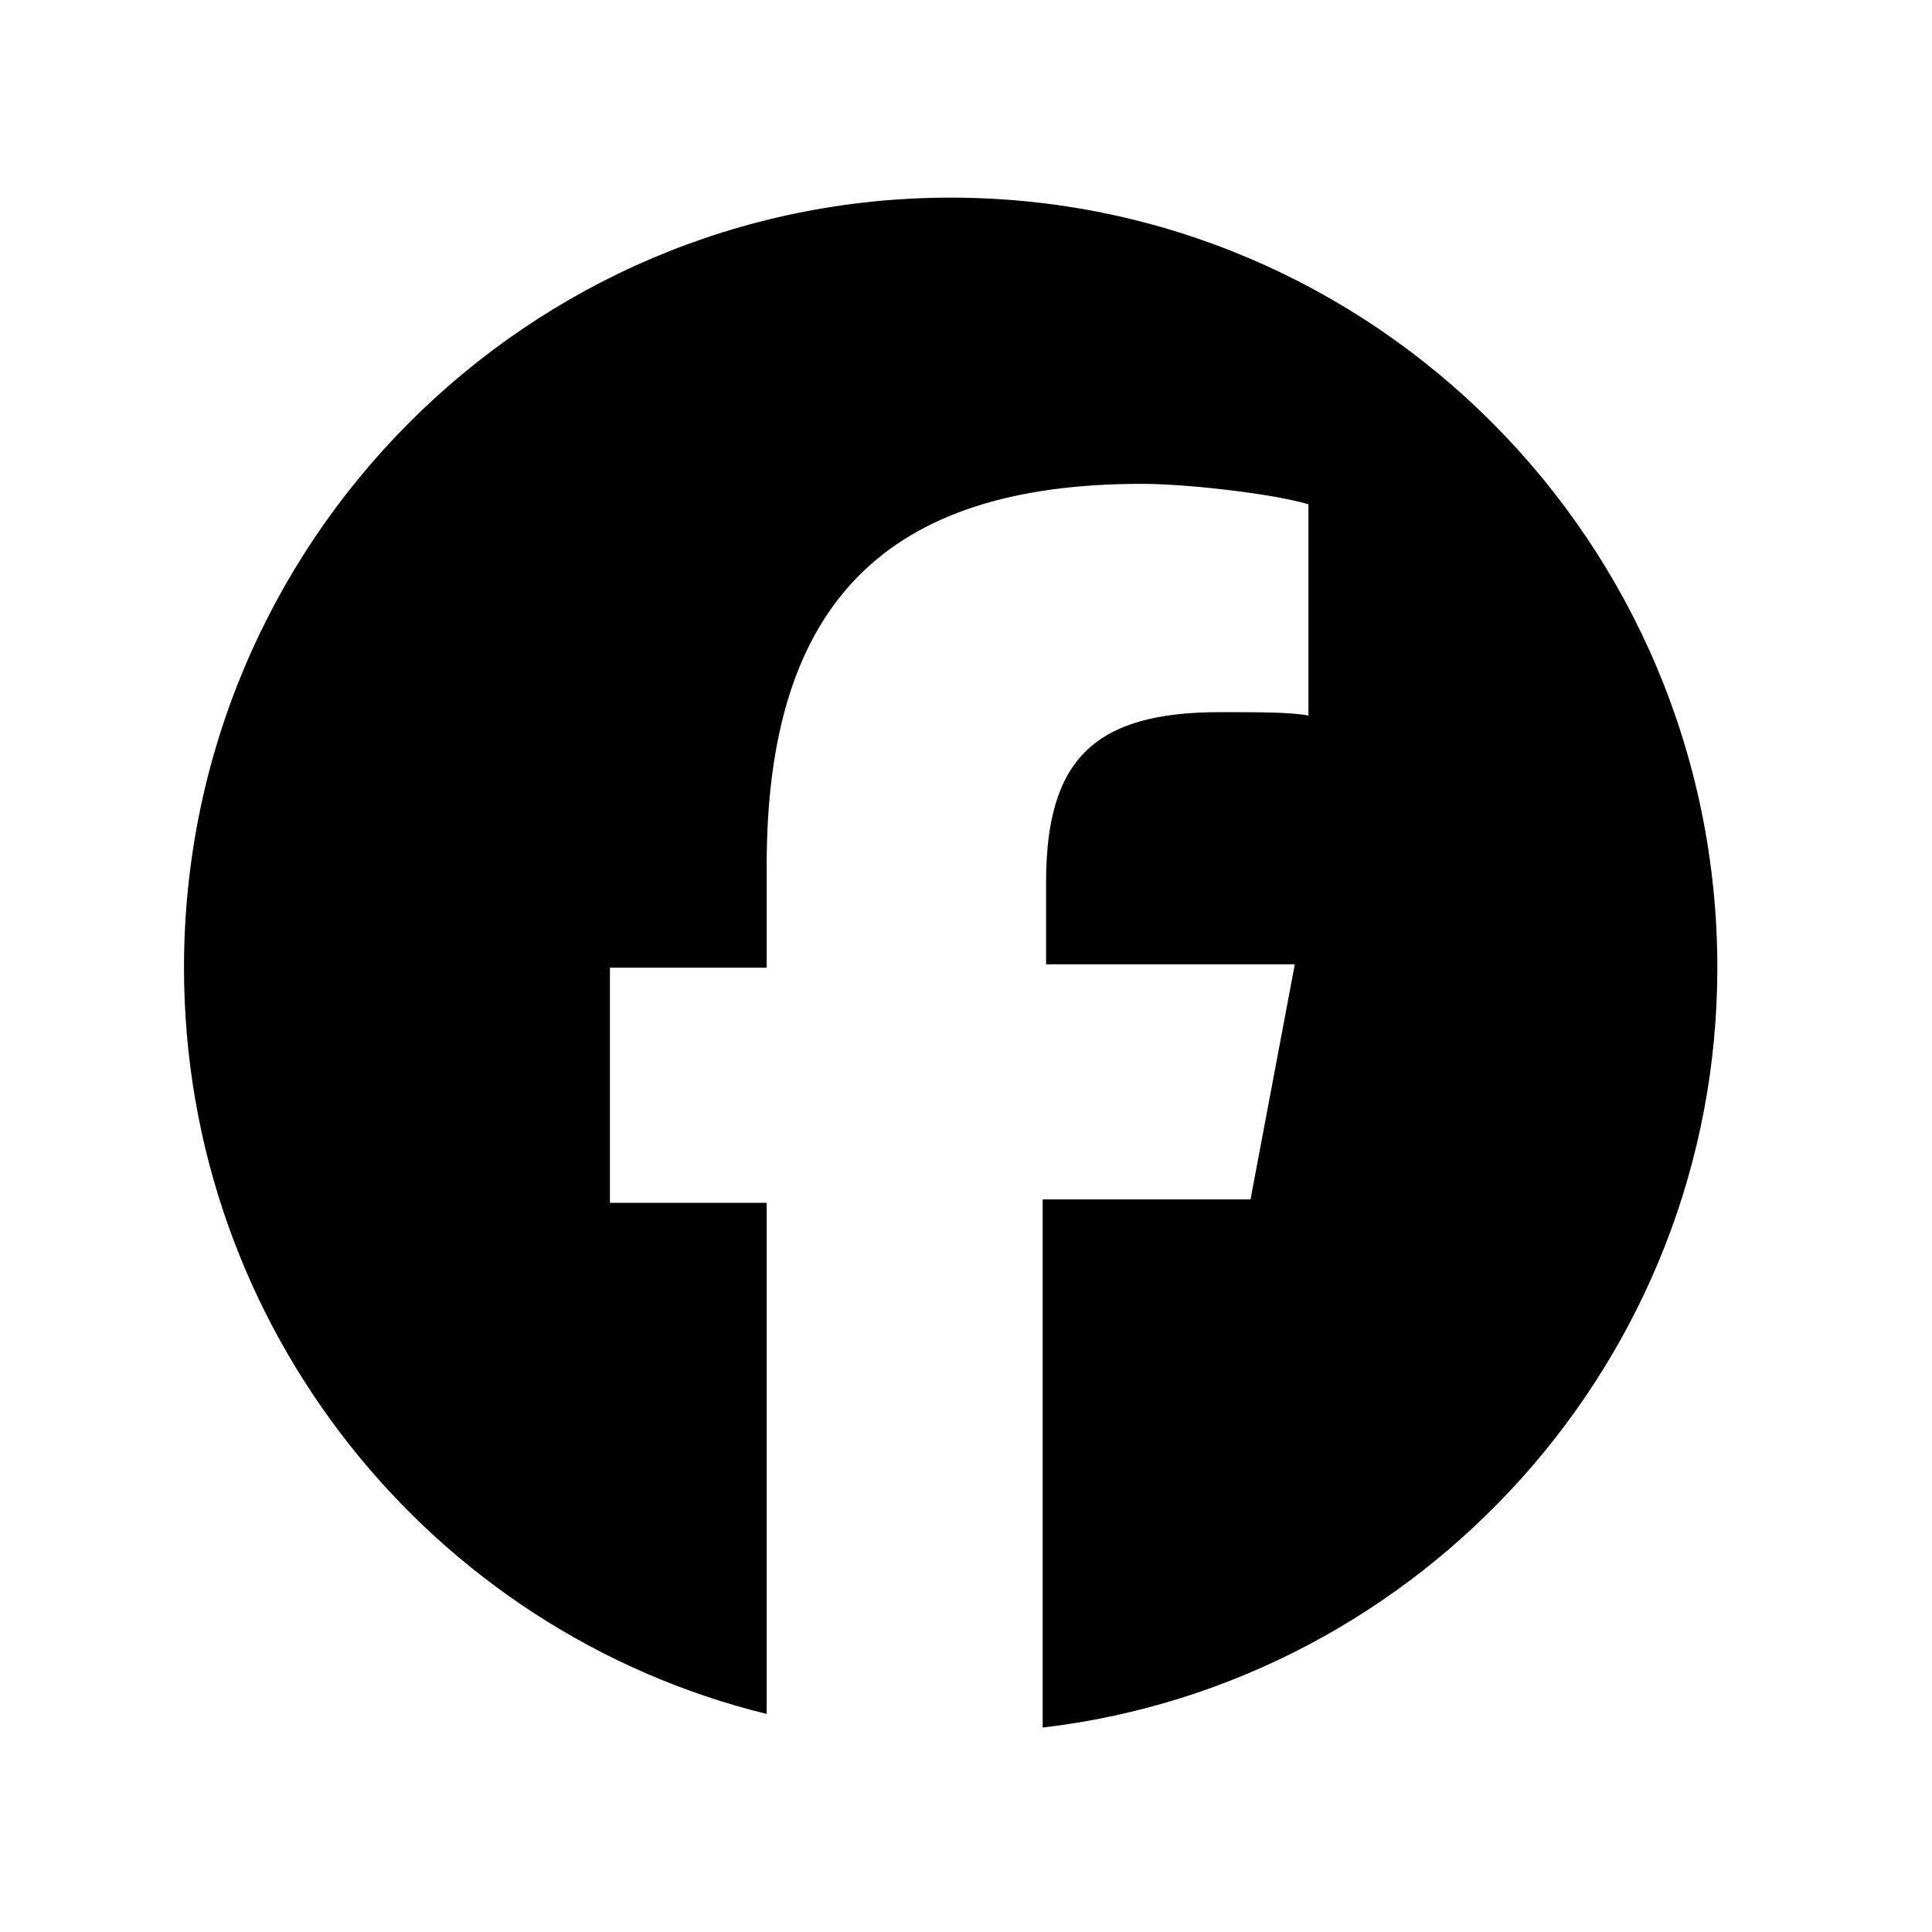 <?xml version="1.0" encoding="utf-8"?>
<!-- Generator: Adobe Illustrator 26.5.0, SVG Export Plug-In . SVG Version: 6.00 Build 0)  -->
<svg version="1.1" id="レイヤー_3" xmlns="http://www.w3.org/2000/svg" xmlns:xlink="http://www.w3.org/1999/xlink" x="0px"
	 y="0px" viewBox="0 0 56.7 56.7" style="enable-background:new 0 0 56.7 56.7;" xml:space="preserve">
<path d="M50.4,28.4c0-12.5-10.1-22.6-22.5-22.6S5.4,15.9,5.4,28.4c0,10.6,7.3,19.5,17.1,21.9v-15h-4.6v-6.9h4.6v-3
	c0-7.7,3.5-11.2,11-11.2c1.4,0,3.9,0.3,4.9,0.6V21c-0.5-0.1-1.5-0.1-2.6-0.1c-3.7,0-5.1,1.4-5.1,5v2.4h7.3l-1.3,6.9h-6.1v15.5
	C41.7,49.4,50.4,39.9,50.4,28.4z"/>
</svg>
